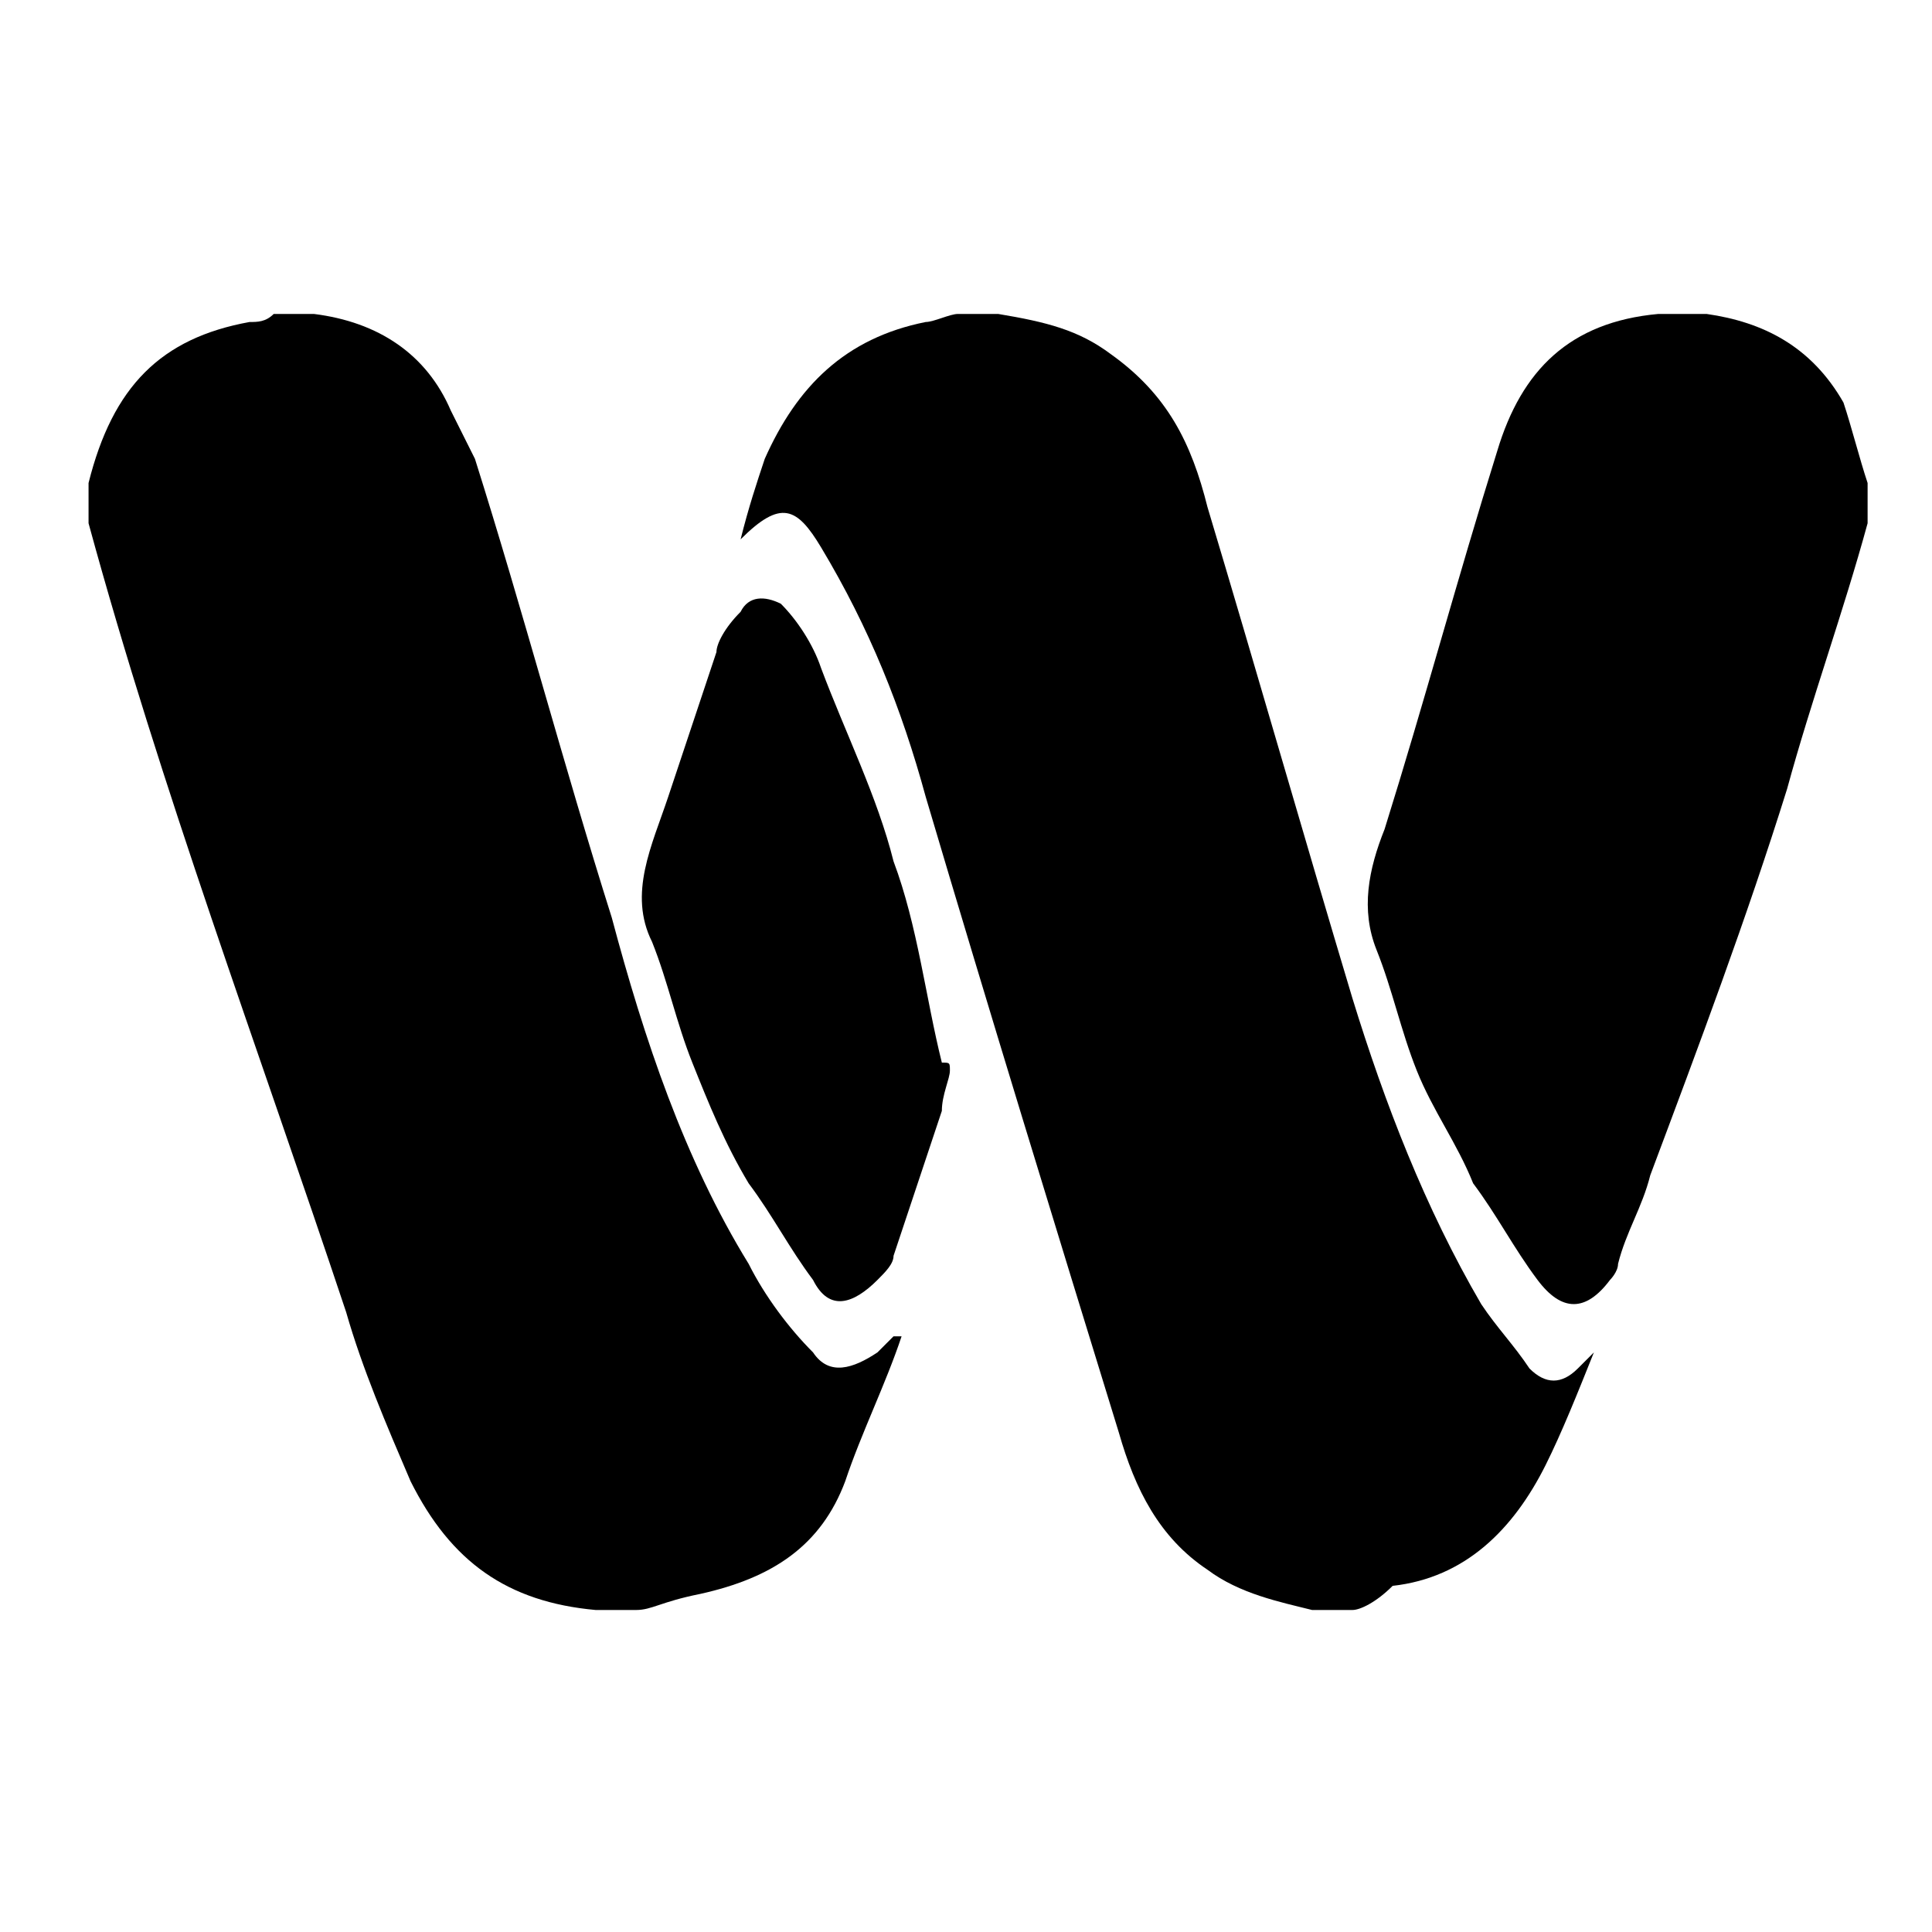 <?xml version="1.0" encoding="utf-8"?>
<!-- Generator: Adobe Illustrator 23.0.6, SVG Export Plug-In . SVG Version: 6.00 Build 0)  -->
<svg version="1.1" id="Layer_1" xmlns="http://www.w3.org/2000/svg" xmlns:xlink="http://www.w3.org/1999/xlink" x="0px" y="0px"
	 viewBox="0 0 24 24" style="enable-background:new 0 0 24 24;" xml:space="preserve">
<g>
	<path d="M7.9,20c-0.1,0-0.2,0-0.4,0c0,0-0.1,0-0.1,0c-1.1-0.1-1.8-0.6-2.3-1.6c-0.3-0.7-0.6-1.4-0.8-2.1c-1.1-3.3-2.3-6.5-3.2-9.8
		c0-0.1,0-0.2,0-0.4c0,0,0-0.1,0-0.1C1.4,4.8,2,4.2,3.1,4c0.1,0,0.2,0,0.3-0.1c0.1,0,0.1,0,0.2,0c0.1,0,0.2,0,0.3,0
		c0.8,0.1,1.4,0.5,1.7,1.2c0.1,0.2,0.2,0.4,0.3,0.6c0.6,1.9,1.1,3.8,1.7,5.7c0.4,1.5,0.9,3,1.7,4.3c0.2,0.4,0.5,0.8,0.8,1.1
		c0.2,0.3,0.5,0.2,0.8,0c0.1-0.1,0.1-0.1,0.2-0.2c0,0,0,0,0.1,0c-0.2,0.6-0.5,1.2-0.7,1.8c-0.3,0.8-0.9,1.2-1.8,1.4
		C8.2,19.9,8.1,20,7.9,20z"/>
	<path d="M16.8,20c-0.1,0-0.2,0-0.3,0c-0.1,0-0.1,0-0.2,0c-0.4-0.1-0.9-0.2-1.3-0.5c-0.6-0.4-0.9-1-1.1-1.7
		c-0.8-2.6-1.6-5.2-2.4-7.9c-0.3-1.1-0.7-2.1-1.3-3.1c-0.3-0.5-0.5-0.6-1-0.1c0.1-0.4,0.2-0.7,0.3-1c0.4-0.9,1-1.5,2-1.7
		c0.1,0,0.3-0.1,0.4-0.1c0.1,0,0.2,0,0.3,0c0.1,0,0.2,0,0.2,0C13,4,13.4,4.1,13.8,4.4c0.7,0.5,1,1.1,1.2,1.9c0.6,2,1.2,4.1,1.8,6.1
		c0.4,1.3,0.9,2.6,1.6,3.8c0.2,0.3,0.4,0.5,0.6,0.8c0.2,0.2,0.4,0.2,0.6,0c0,0,0.1-0.1,0.2-0.2c-0.2,0.5-0.4,1-0.6,1.4
		c-0.4,0.8-1,1.4-1.9,1.5C17.1,19.9,16.9,20,16.8,20z"/>
	<path d="M23.2,6.5c-0.3,1.1-0.7,2.2-1,3.3c-0.5,1.6-1.1,3.2-1.7,4.8c-0.1,0.4-0.3,0.7-0.4,1.1c0,0.1-0.1,0.2-0.1,0.2
		c-0.3,0.4-0.6,0.4-0.9,0c-0.3-0.4-0.5-0.8-0.8-1.2c-0.2-0.5-0.5-0.9-0.7-1.4c-0.2-0.5-0.3-1-0.5-1.5c-0.2-0.5-0.1-1,0.1-1.5
		c0.5-1.6,0.9-3.1,1.4-4.7c0.3-1,0.9-1.6,2-1.7c0,0,0.1,0,0.1,0c0.1,0,0.2,0,0.3,0c0.1,0,0.1,0,0.2,0c0.7,0.1,1.3,0.4,1.7,1.1
		C23,5.3,23.1,5.7,23.2,6C23.2,6.1,23.2,6.3,23.2,6.5z"/>
	<path d="M11.8,13.3c0,0.1-0.1,0.3-0.1,0.5c-0.2,0.6-0.4,1.2-0.6,1.8c0,0.1-0.1,0.2-0.2,0.3c-0.3,0.3-0.6,0.4-0.8,0
		c-0.3-0.4-0.5-0.8-0.8-1.2c-0.3-0.5-0.5-1-0.7-1.5c-0.2-0.5-0.3-1-0.5-1.5c-0.3-0.6,0-1.2,0.2-1.8c0.2-0.6,0.4-1.2,0.6-1.8
		C8.9,8,9,7.8,9.2,7.6c0.1-0.2,0.3-0.2,0.5-0.1c0.2,0.2,0.4,0.5,0.5,0.8c0.3,0.8,0.7,1.6,0.9,2.4c0.3,0.8,0.4,1.7,0.6,2.5
		C11.8,13.2,11.8,13.2,11.8,13.3z"/>
</g>
</svg>
